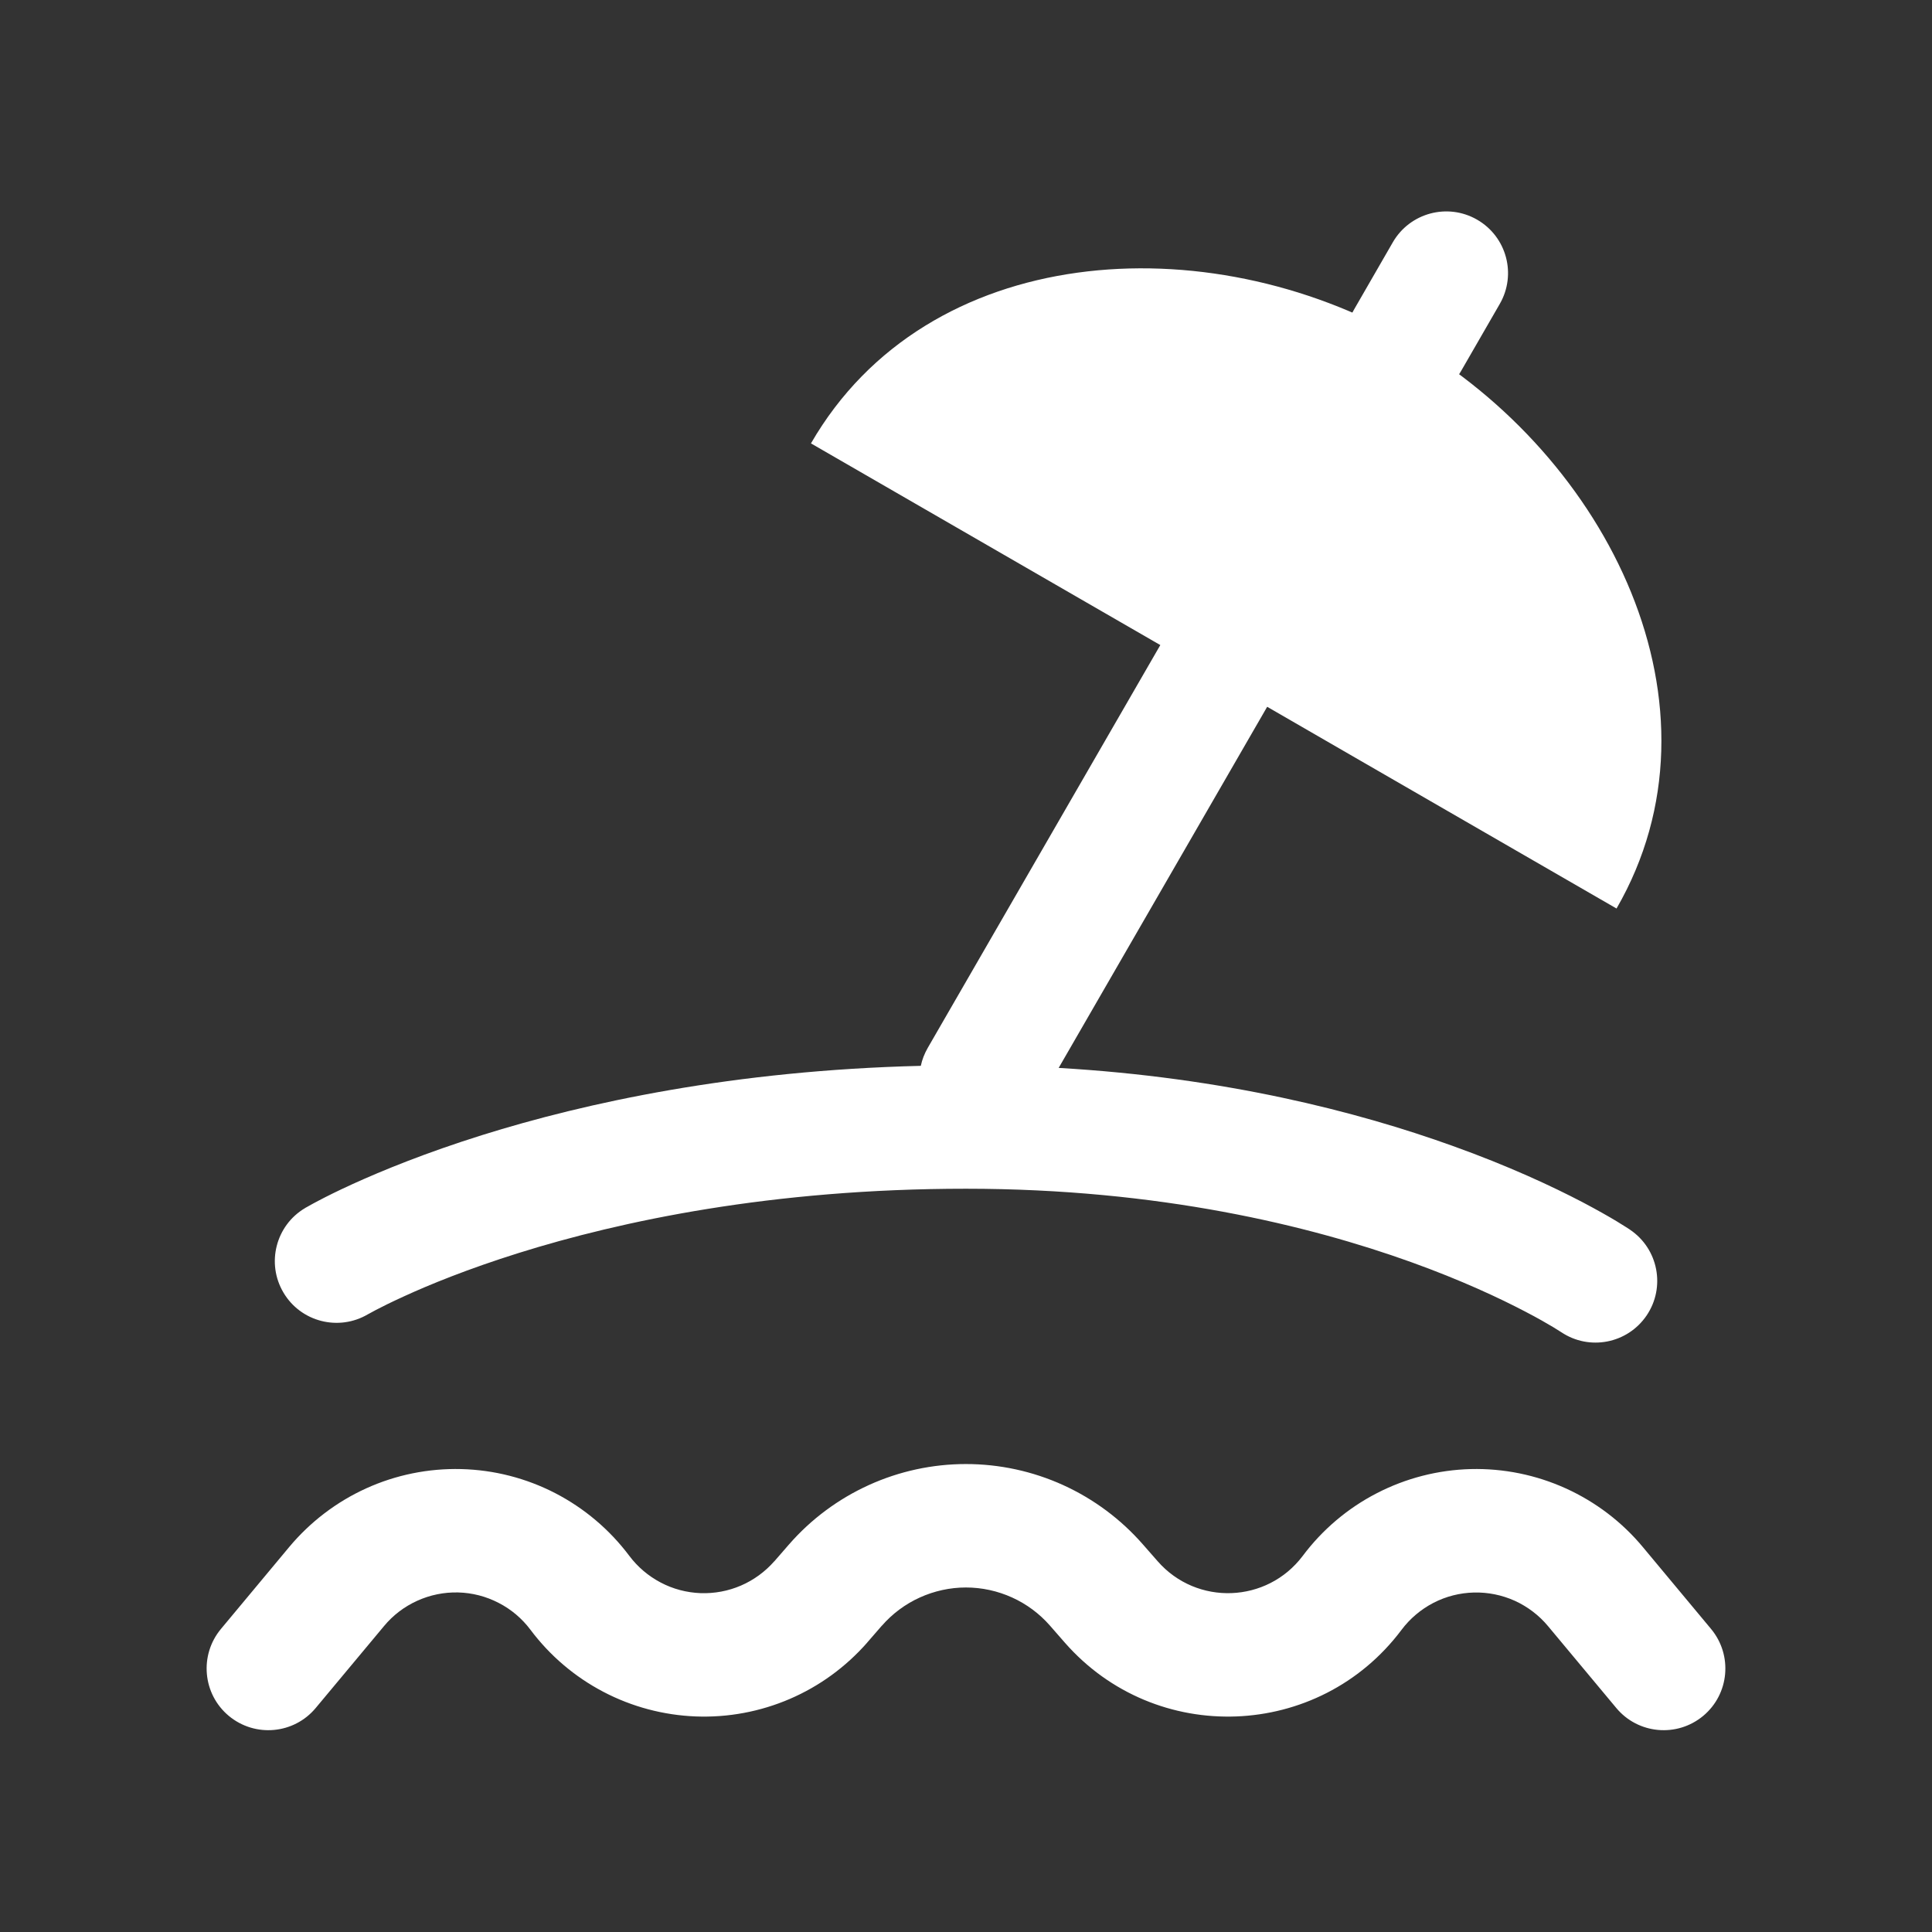 <svg width="28" height="28" viewBox="0 0 28 28" fill="none" xmlns="http://www.w3.org/2000/svg">
<rect x="0" y="0" width="28" height="28" fill="#333333" stroke="none"/>
<path d="M11.753 6.426C13.438 3.507 17.48 3.246 20.399 4.932C23.318 6.617 25.113 10.248 23.428 13.167L19.536 10.92L17.591 9.796L15.645 8.673L11.753 6.426Z" fill="white"/>
<path fill-rule="evenodd" clip-rule="evenodd" d="M21.408 3.184C21.836 3.431 21.983 3.978 21.735 4.406L21.174 5.379C20.927 5.807 20.38 5.953 19.952 5.706C19.524 5.459 19.378 4.912 19.625 4.484L20.186 3.511C20.433 3.084 20.98 2.937 21.408 3.184Z" fill="white"/>
<path d="M18.038 9.021C18.466 9.268 18.612 9.815 18.365 10.243L15.343 15.477C17.743 15.616 19.665 16.108 21.052 16.607C21.869 16.9 22.5 17.196 22.933 17.422C23.149 17.536 23.316 17.631 23.432 17.701C23.49 17.736 23.535 17.764 23.567 17.785C23.584 17.795 23.596 17.804 23.606 17.81L23.618 17.818L23.622 17.821L23.624 17.822L23.625 17.823C24.034 18.1 24.141 18.656 23.864 19.065C23.587 19.473 23.033 19.581 22.624 19.305C22.624 19.305 22.623 19.305 22.623 19.305L22.622 19.304L22.603 19.292C22.584 19.28 22.553 19.26 22.51 19.234C22.423 19.182 22.287 19.103 22.104 19.008C21.737 18.816 21.181 18.554 20.447 18.29C18.98 17.763 16.801 17.228 13.999 17.228C11.183 17.228 8.993 17.697 7.518 18.159C6.781 18.39 6.222 18.619 5.854 18.788C5.67 18.872 5.533 18.94 5.446 18.986C5.402 19.009 5.371 19.026 5.352 19.037L5.333 19.047C4.908 19.298 4.359 19.158 4.108 18.733C3.856 18.308 3.997 17.759 4.422 17.508L4.424 17.507L4.425 17.506L4.429 17.503L4.441 17.497C4.451 17.491 4.464 17.484 4.48 17.475C4.512 17.457 4.557 17.432 4.615 17.402C4.73 17.341 4.896 17.258 5.111 17.16C5.542 16.964 6.17 16.707 6.983 16.452C8.492 15.979 10.638 15.513 13.345 15.447C13.364 15.357 13.398 15.27 13.446 15.186L16.816 9.349C17.063 8.921 17.61 8.774 18.038 9.021Z" fill="white"/>
<path d="M13.999 23.007C13.769 23.007 13.541 23.057 13.331 23.152C13.121 23.247 12.934 23.386 12.782 23.56L12.781 23.56L12.569 23.804L12.568 23.806C12.259 24.158 11.877 24.437 11.447 24.622C11.017 24.807 10.551 24.894 10.084 24.876C9.616 24.858 9.158 24.736 8.744 24.519C8.33 24.302 7.969 23.995 7.688 23.62C7.566 23.457 7.408 23.323 7.226 23.23C7.045 23.136 6.844 23.084 6.64 23.079C6.435 23.074 6.233 23.115 6.046 23.2C5.86 23.284 5.696 23.409 5.565 23.567L4.576 24.753C4.26 25.133 3.696 25.184 3.316 24.868C2.937 24.552 2.886 23.988 3.202 23.608L4.19 22.422C4.494 22.058 4.876 21.766 5.308 21.57C5.74 21.374 6.211 21.279 6.685 21.291C7.16 21.303 7.625 21.422 8.047 21.64C8.468 21.858 8.835 22.168 9.12 22.548C9.241 22.709 9.396 22.841 9.575 22.935C9.753 23.029 9.95 23.081 10.152 23.089C10.353 23.096 10.554 23.059 10.739 22.979C10.924 22.899 11.088 22.779 11.221 22.628L11.222 22.628L11.434 22.384L11.435 22.383C11.754 22.017 12.149 21.724 12.591 21.523C13.033 21.322 13.514 21.218 13.999 21.218C14.485 21.218 14.966 21.322 15.408 21.523C15.85 21.724 16.244 22.017 16.564 22.383L16.778 22.627C17.345 23.275 18.364 23.236 18.881 22.548C19.165 22.169 19.532 21.858 19.953 21.641C20.375 21.423 20.841 21.303 21.315 21.291C21.79 21.279 22.261 21.375 22.693 21.571C23.125 21.767 23.508 22.058 23.811 22.423L24.798 23.608C25.114 23.988 25.063 24.552 24.684 24.868C24.304 25.184 23.74 25.133 23.424 24.753L22.436 23.568C22.306 23.411 22.14 23.285 21.954 23.2C21.768 23.116 21.565 23.075 21.361 23.08C21.156 23.085 20.956 23.136 20.774 23.23C20.593 23.324 20.434 23.458 20.312 23.621C19.113 25.219 16.748 25.308 15.432 23.806L15.217 23.56C15.066 23.387 14.878 23.247 14.668 23.152C14.458 23.057 14.23 23.007 13.999 23.007Z" fill="white"/>
</svg>
